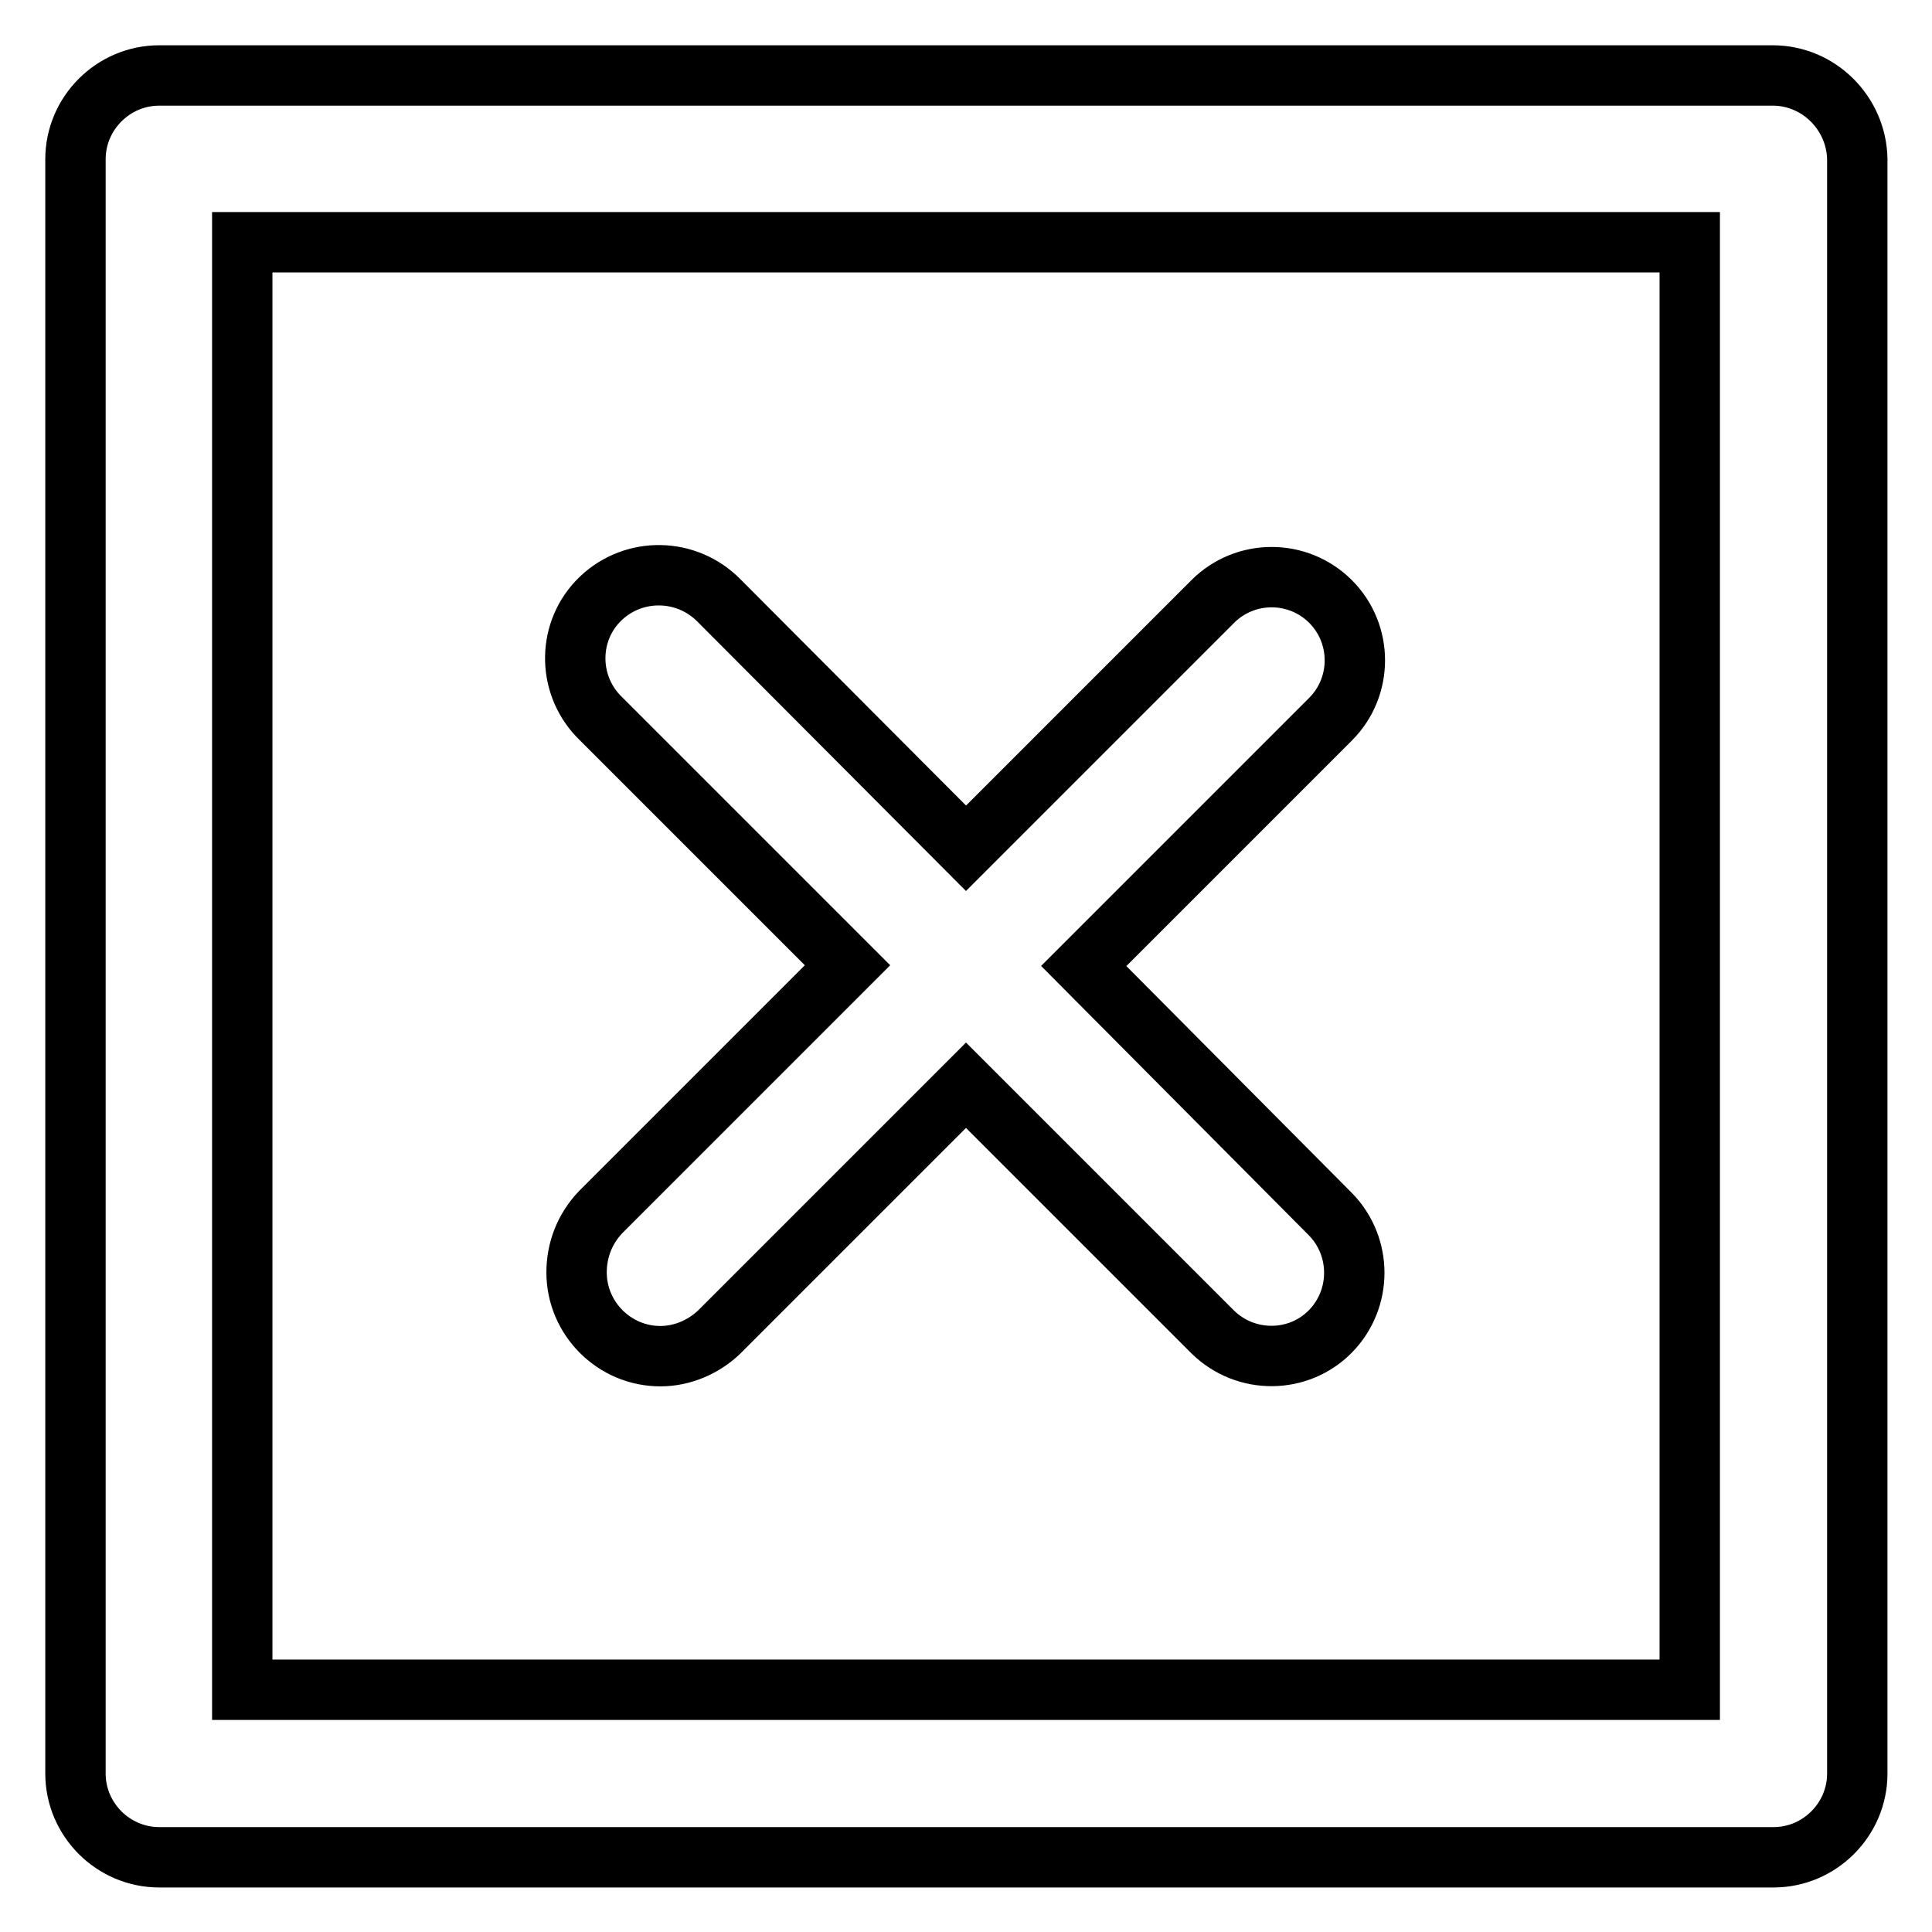 <?xml version="1.0" encoding="utf-8"?>
<!-- Svg Vector Icons : http://www.onlinewebfonts.com/icon -->
<!DOCTYPE svg PUBLIC "-//W3C//DTD SVG 1.1//EN" "http://www.w3.org/Graphics/SVG/1.1/DTD/svg11.dtd">
<svg version="1.1" xmlns="http://www.w3.org/2000/svg" xmlns:xlink="http://www.w3.org/1999/xlink" x="0px" y="0px" viewBox="0 0 256 256" enable-background="new 0 0 256 256" xml:space="preserve">
<g> <path stroke-width="8" fill-opacity="0" stroke="#000000"  d="M76.4,168.6c0,6.1,5,11.1,11.1,11.1c2.9,0,5.7-1.2,7.8-3.2l32.7-32.7l32.7,32.7c4.4,4.3,11.4,4.2,15.6-0.1 c4.2-4.3,4.2-11.2,0-15.5L143.6,128l32.7-32.7c4.3-4.3,4.3-11.3,0-15.6c-4.3-4.3-11.3-4.3-15.6,0L128,112.4L95.3,79.6 C91,75.2,84,75.1,79.6,79.3c-4.4,4.2-4.5,11.2-0.3,15.6c0.1,0.1,0.2,0.2,0.3,0.3l32.7,32.7l-32.7,32.7 C77.5,162.8,76.4,165.6,76.4,168.6z M234.9,10H21.1C15,10,10,15,10,21.1v213.9c0,6.1,5,11.1,11.1,11.1h213.9 c6.1,0,11.1-5,11.1-11.1V21.1C246,15,241,10,234.9,10z M223.9,223.9H32.1V32.1h191.8V223.9z"/></g>
</svg>